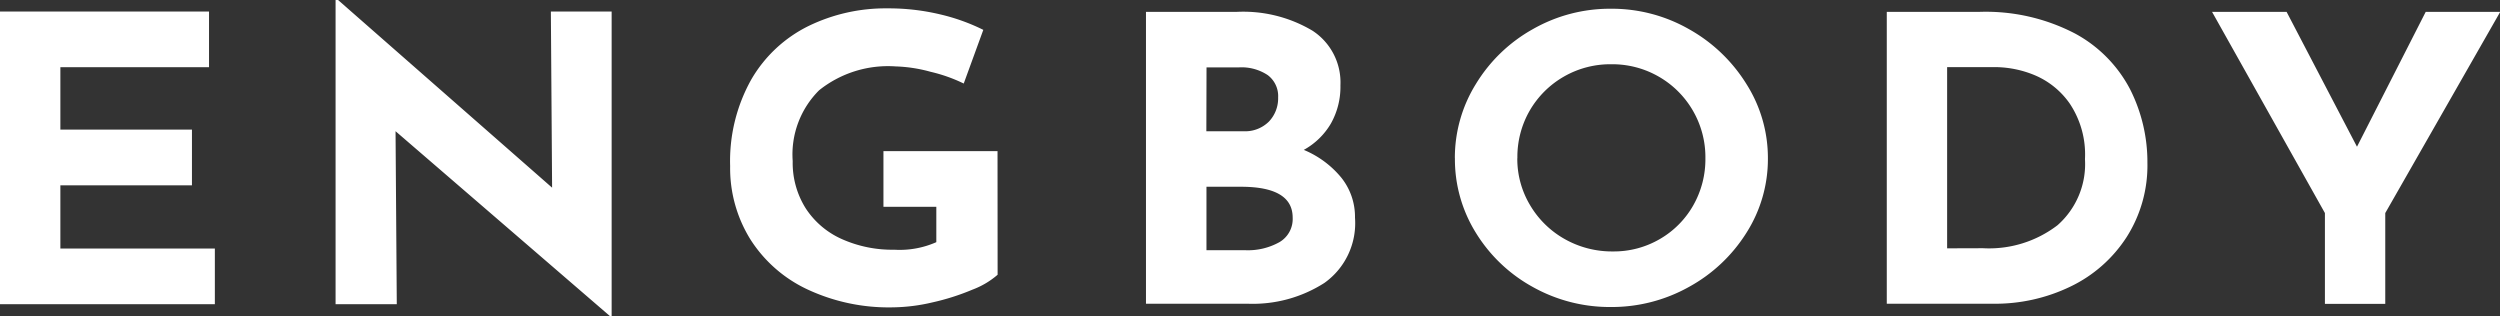 <svg xmlns="http://www.w3.org/2000/svg" width="87" height="11" viewBox="0 0 87 11">
  <rect x="0" y="0" width="87" height="11" fill="#333333" stroke="none"/>
  <g id="グループ_2" data-name="グループ 2" transform="translate(-3)">
    <path id="パス_13" data-name="パス 13" d="M-42.088-17.408a3.35,3.35,0,0,1,1.311.973,2.184,2.184,0,0,1,.471,1.387,2.551,2.551,0,0,1-1.065,2.27,4.621,4.621,0,0,1-2.659.724h-3.55V-22.21h3.13a4.713,4.713,0,0,1,2.666.655,2.148,2.148,0,0,1,.971,1.9,2.6,2.6,0,0,1-.333,1.332A2.478,2.478,0,0,1-42.088-17.408Zm-3.391-.649H-44.2a1.175,1.175,0,0,0,.9-.338,1.171,1.171,0,0,0,.319-.835.912.912,0,0,0-.362-.78,1.645,1.645,0,0,0-1-.269h-1.13Zm1.348,4.14a2.244,2.244,0,0,0,1.2-.283.933.933,0,0,0,.456-.849q0-1.076-1.8-1.076h-1.2v2.208Zm7.3-3.2A4.872,4.872,0,0,1-36.1-19.7a5.4,5.4,0,0,1,1.985-1.911A5.416,5.416,0,0,1-31.4-22.32a5.416,5.416,0,0,1,2.717.711,5.518,5.518,0,0,1,2,1.911,4.8,4.8,0,0,1,.746,2.58,4.779,4.779,0,0,1-.746,2.594,5.445,5.445,0,0,1-2,1.884,5.5,5.5,0,0,1-2.717.7,5.487,5.487,0,0,1-2.724-.7A5.346,5.346,0,0,1-36.1-14.523,4.849,4.849,0,0,1-36.829-17.118Zm2.173,0a3.134,3.134,0,0,0,.442,1.628,3.246,3.246,0,0,0,1.2,1.18,3.342,3.342,0,0,0,1.688.435,3.17,3.17,0,0,0,1.637-.435,3.144,3.144,0,0,0,1.159-1.173,3.247,3.247,0,0,0,.42-1.635,3.226,3.226,0,0,0-.435-1.656,3.223,3.223,0,0,0-1.181-1.18,3.236,3.236,0,0,0-1.659-.435,3.236,3.236,0,0,0-1.659.435,3.223,3.223,0,0,0-1.181,1.18A3.226,3.226,0,0,0-34.655-17.118ZM-21.8-22.21h3.188a6.722,6.722,0,0,1,3.362.752,4.649,4.649,0,0,1,1.92,1.946,5.611,5.611,0,0,1,.6,2.56,4.638,4.638,0,0,1-.724,2.58,4.785,4.785,0,0,1-1.949,1.718,6.022,6.022,0,0,1-2.688.6H-21.8Zm3.347,8.224a3.915,3.915,0,0,0,2.594-.8,2.836,2.836,0,0,0,.956-2.3,3.187,3.187,0,0,0-.529-1.932,2.816,2.816,0,0,0-1.232-.994,3.634,3.634,0,0,0-1.326-.276H-19.7v6.306Zm18-8.224-4,7v3.16h-2.1v-3.16l-3.927-7h2.594l2.449,4.692,2.391-4.692Z" transform="translate(90.46 22.624)" fill="#fff"/>
    <path id="パス_14" data-name="パス 14" d="M-28.291-22.549v1.937h-5.173v2.172h4.579V-16.5h-4.579v2.2h5.376v1.937h-7.477V-22.549Zm14.011,0v10.6h-.058L-21.8-18.384l.043,6.019h-2.13V-22.95h.087l7.448,6.531-.043-6.13Zm13.432,9.16a2.861,2.861,0,0,1-.877.519,8.089,8.089,0,0,1-1.391.443,6.291,6.291,0,0,1-1.384.173,6.678,6.678,0,0,1-2.978-.63,4.718,4.718,0,0,1-1.978-1.743,4.693,4.693,0,0,1-.7-2.539,5.8,5.8,0,0,1,.739-3.023,4.7,4.7,0,0,1,1.985-1.854,6.129,6.129,0,0,1,2.753-.616,7.72,7.72,0,0,1,1.826.208,6.909,6.909,0,0,1,1.507.54l-.681,1.868a5.41,5.41,0,0,0-1.152-.408A5.122,5.122,0,0,0-4.4-20.639a3.84,3.84,0,0,0-2.659.83,3.149,3.149,0,0,0-.92,2.463,2.965,2.965,0,0,0,.449,1.64,2.906,2.906,0,0,0,1.253,1.072,4.3,4.3,0,0,0,1.833.374,3.145,3.145,0,0,0,1.463-.263v-1.231h-1.84v-1.937h3.97Z" transform="translate(38.565 22.95)" fill="#fff"/>
  </g>
</svg>
